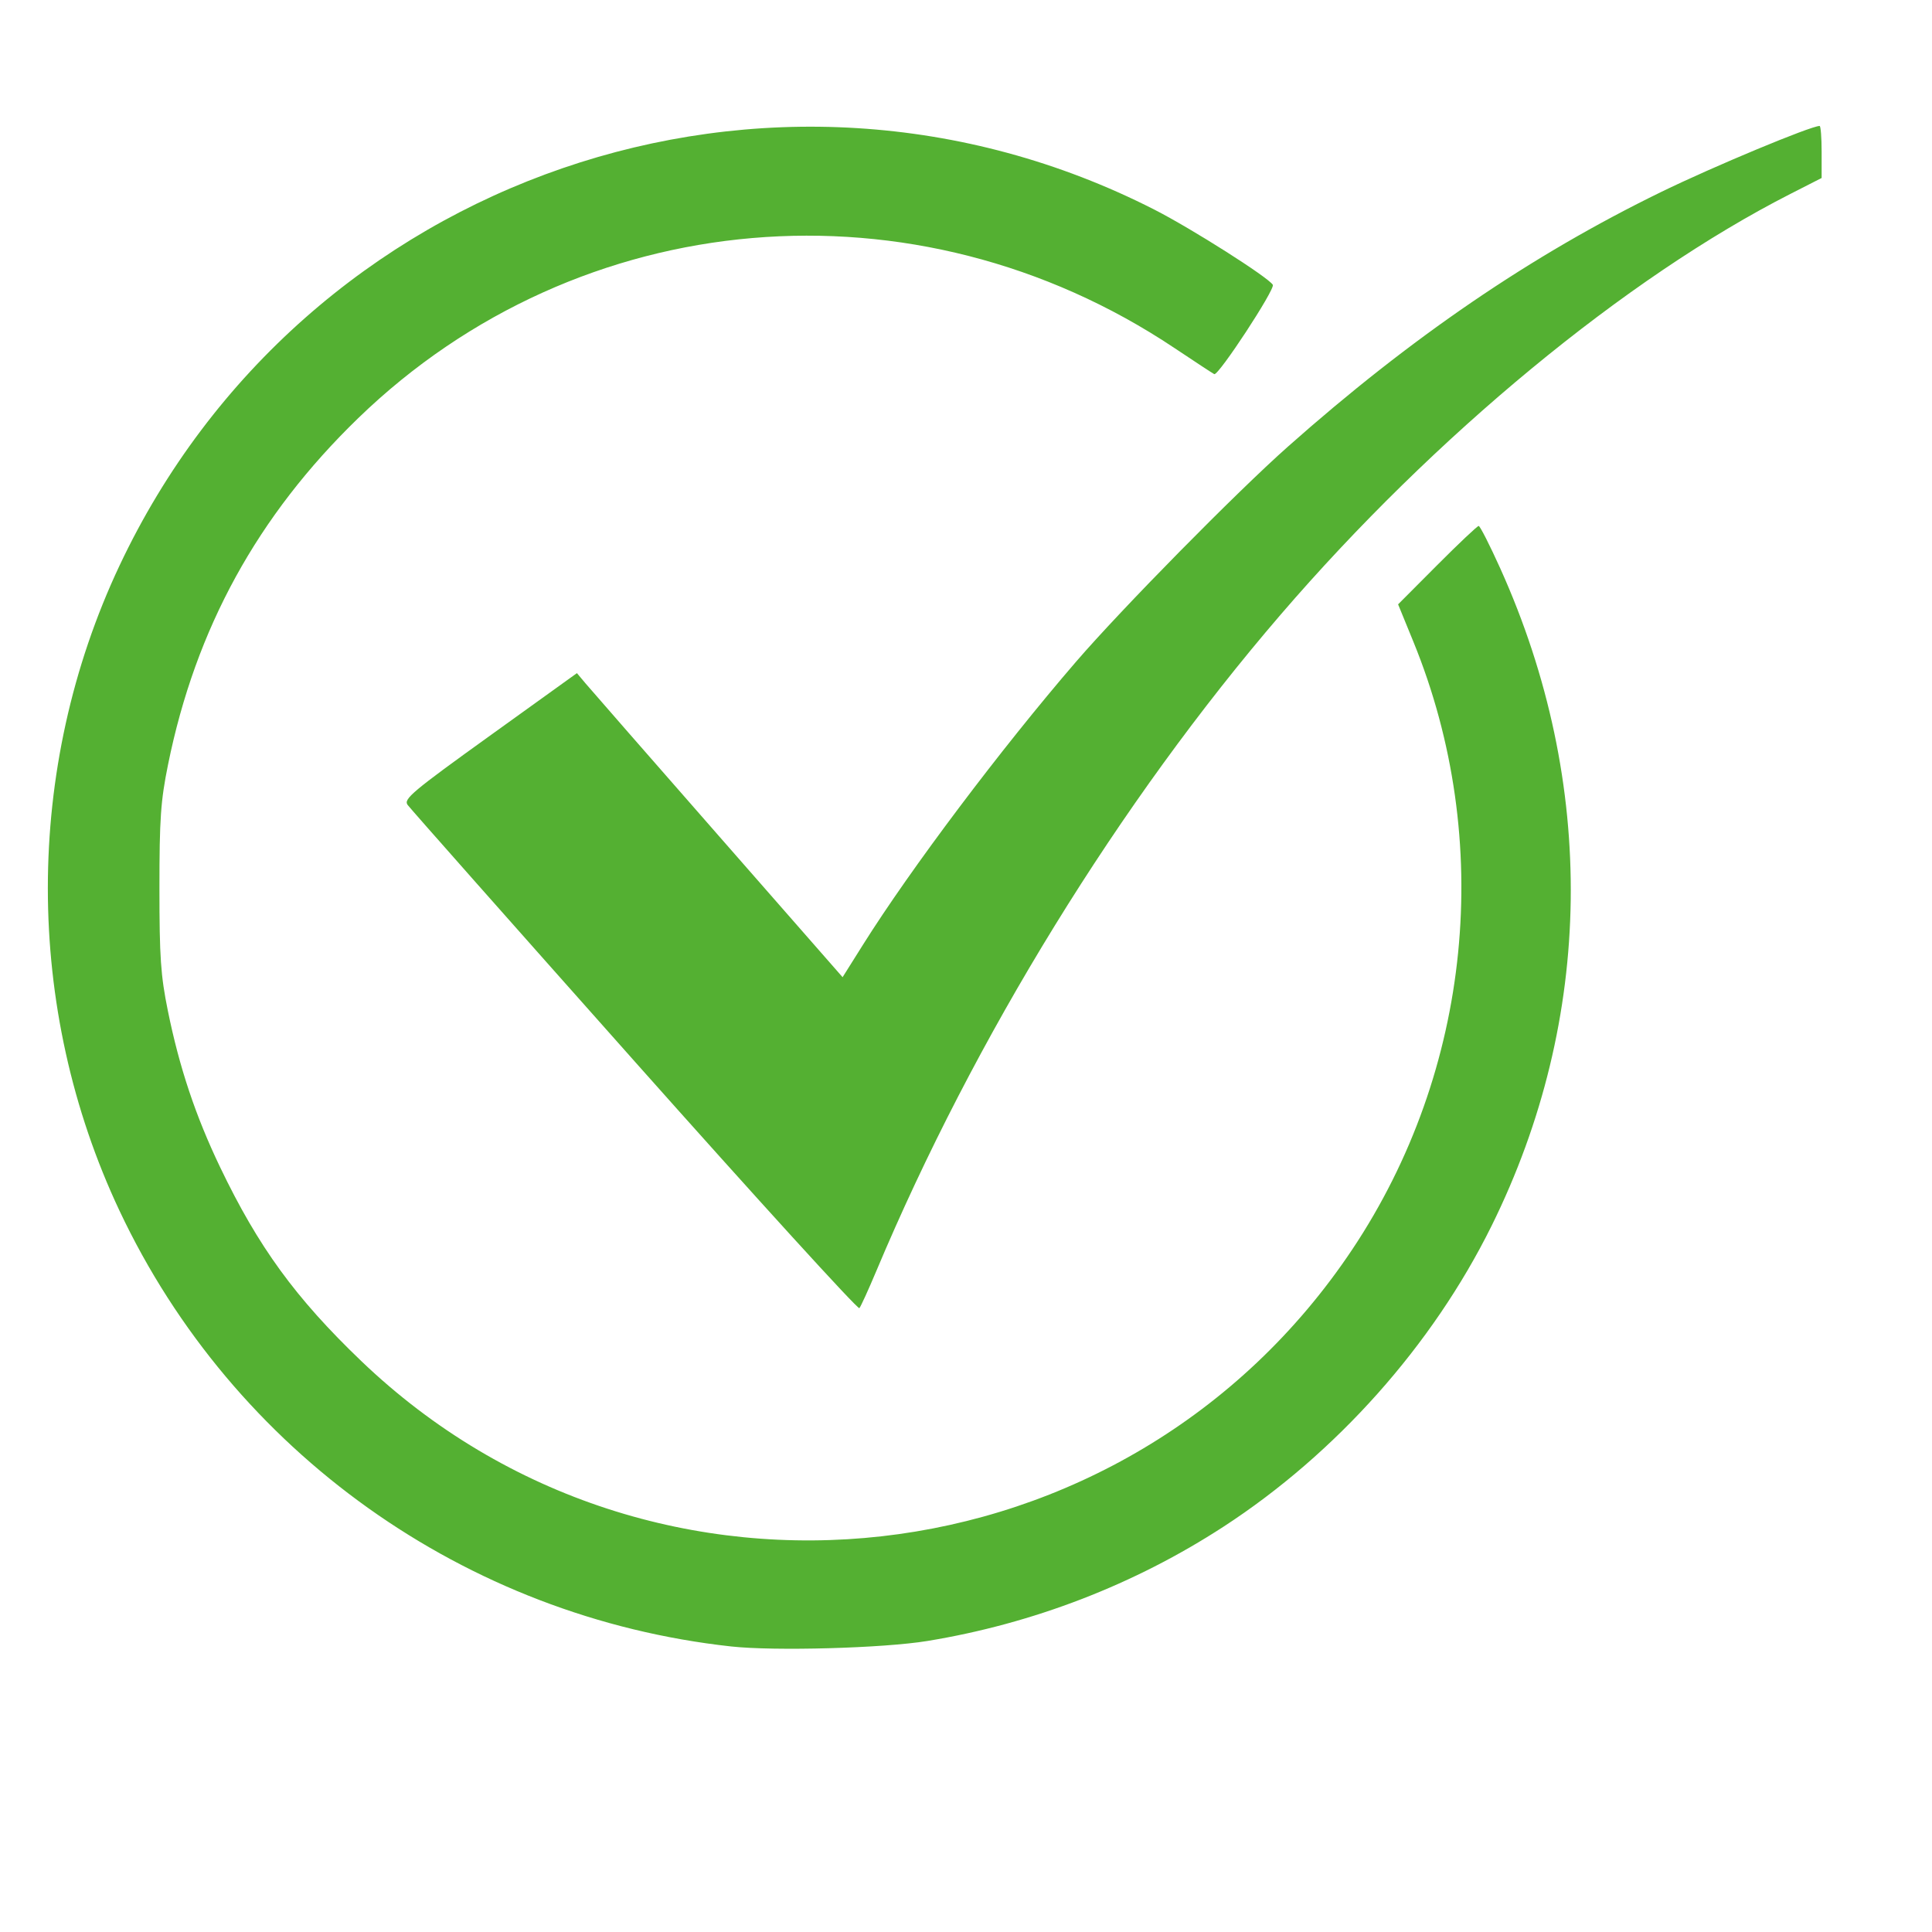 <?xml version="1.0" encoding="UTF-8" standalone="no"?>
<svg
   xmlns:dc="http://purl.org/dc/elements/1.1/"
   xmlns:cc="http://creativecommons.org/ns#"
   xmlns:rdf="http://www.w3.org/1999/02/22-rdf-syntax-ns#"
   xmlns:svg="http://www.w3.org/2000/svg"
   xmlns="http://www.w3.org/2000/svg"
   version="1.1"
   id="svg106"
   width="682.667"
   height="682.667"
   viewBox="0 0 682.667 682.667">
  <defs
     id="defs110" />
  <g
     id="g114">
    <path
       style="fill:#54b032"
       d="M 258.335,581.77 C 164.431,571.467 82.399,513.034 42.238,427.838 8.464,356.194 8.464,271.483 42.238,199.838 107.175,62.084 272.725,5.152 407.919,74.081 c 13.101,6.68 40.164,23.858 41.828,26.551 0.922,1.492 -19.23,32.239 -20.692,31.57 -0.437,-0.2 -6.778,-4.359 -14.09,-9.243 -91.386,-61.029 -210.3,-50.817 -288.365,24.765 -35.575,34.443 -57.473,74.33 -67.222,122.44 -2.606,12.861 -3.041,19.107 -3.041,43.674 0,24.402 0.443,30.849 2.979,43.333 4.072,20.051 9.787,37.15 18.47,55.27 13.495,28.158 26.654,46.234 49.816,68.429 102.94,98.641 270.734,79.764 350.229,-39.401 42.169,-63.212 50.321,-144.43 21.559,-214.78 l -5.376,-13.149 13.804,-13.851 c 7.592,-7.618 14.192,-13.851 14.667,-13.851 0.475,0 3.908,6.75 7.629,15 34.259,75.955 33.156,159.119 -3.08,232.333 -20.894,42.214 -54.927,80.406 -94.698,106.27 -31.436,20.443 -67.259,34.269 -104.667,40.396 -15.538,2.545 -53.985,3.617 -69.333,1.933 z M 224.206,374.993 c -43.195,-48.567 -79.283,-89.341 -80.195,-90.609 -1.477,-2.053 1.695,-4.716 29.092,-24.418 l 30.75,-22.114 3.08,3.66 c 1.694,2.013 22.816,26.186 46.938,53.717 l 43.858,50.058 7.157,-11.391 c 16.979,-27.026 48.842,-69.357 75.314,-100.058 16.125,-18.702 56.611,-59.81 74.802,-75.952 43.66,-38.743 86.043,-67.663 132,-90.07 18.376,-8.96 52.826,-23.311 55.956,-23.311 0.391,0 0.711,4.137 0.711,9.194 v 9.194 l -11,5.606 C 574.515,98.135 506.903,153.937 452.494,217.202 c -56.947,66.216 -108.161,149.365 -142.877,231.97 -2.774,6.6 -5.455,12.478 -5.959,13.063 -0.503,0.585 -36.257,-38.674 -79.453,-87.241 z"
       id="path118" />
  </g>
</svg>
